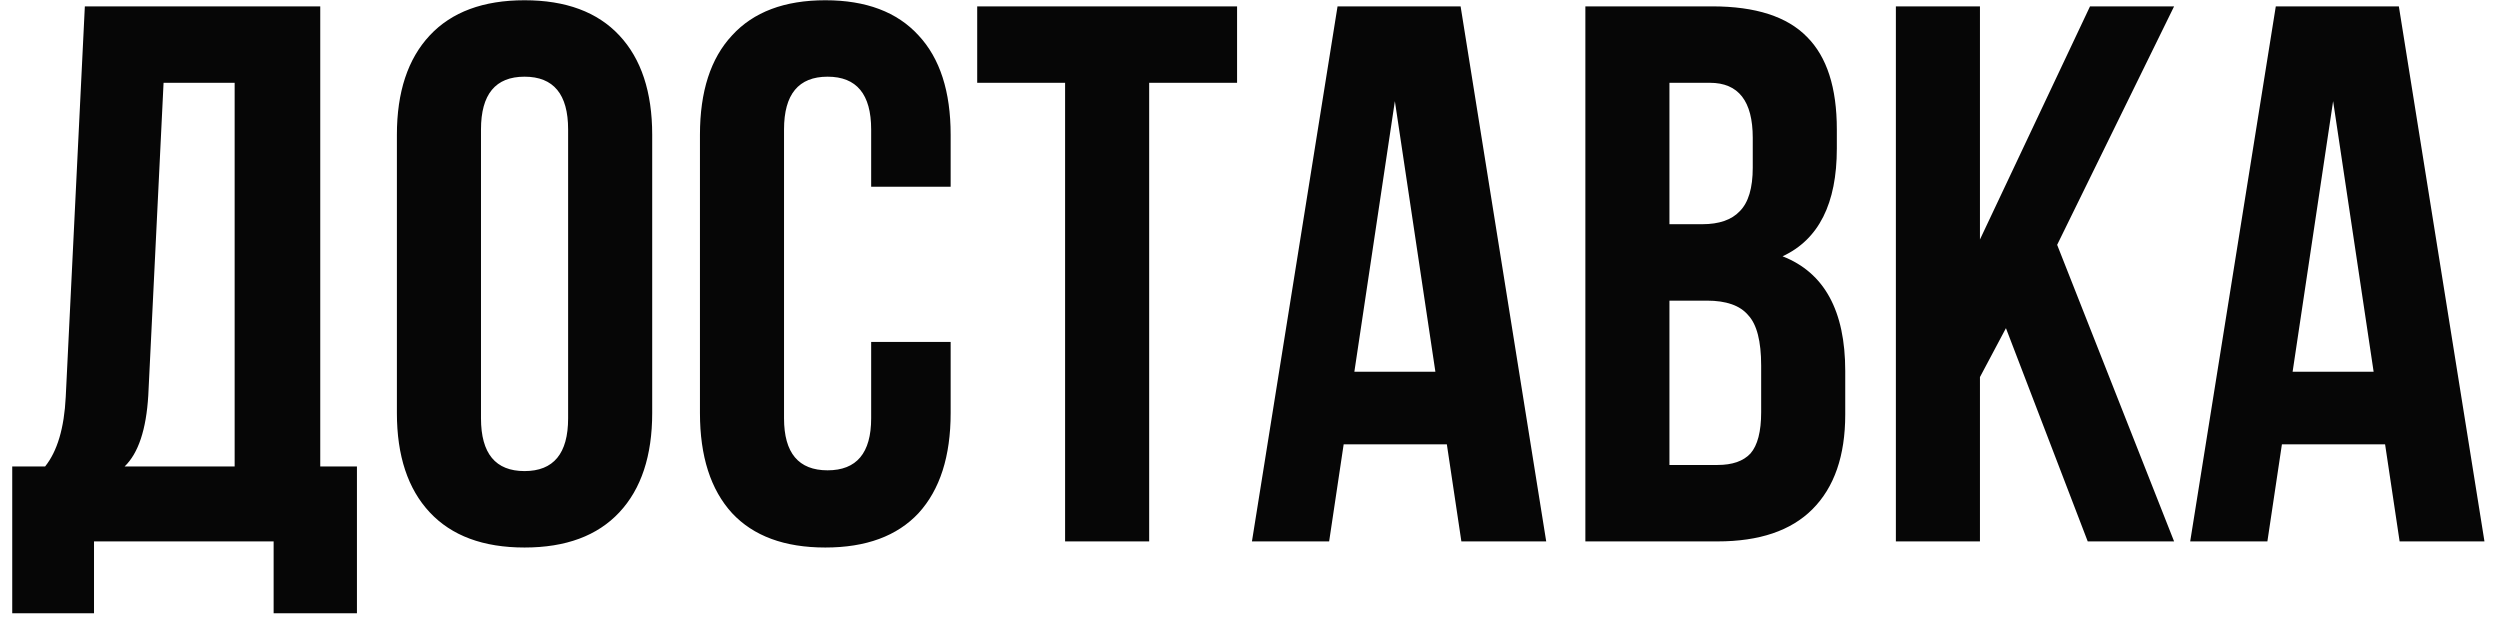 <?xml version="1.0" encoding="UTF-8"?> <svg xmlns="http://www.w3.org/2000/svg" width="157" height="39" viewBox="0 0 157 39" fill="none"> <path d="M22.416 38.512H17.184V34H5.904V38.512H0.768V29.296H2.832C3.6 28.336 4.032 26.88 4.128 24.928L5.328 0.4H20.112V29.296H22.416V38.512ZM10.272 5.2L9.312 24.832C9.184 26.976 8.688 28.464 7.824 29.296H14.736V5.2H10.272ZM30.206 8.128V26.272C30.206 28.48 31.117 29.584 32.941 29.584C34.766 29.584 35.678 28.48 35.678 26.272V8.128C35.678 5.92 34.766 4.816 32.941 4.816C31.117 4.816 30.206 5.92 30.206 8.128ZM24.925 25.936V8.464C24.925 5.776 25.613 3.696 26.989 2.224C28.366 0.752 30.349 0.016 32.941 0.016C35.533 0.016 37.517 0.752 38.894 2.224C40.27 3.696 40.958 5.776 40.958 8.464V25.936C40.958 28.624 40.27 30.704 38.894 32.176C37.517 33.648 35.533 34.384 32.941 34.384C30.349 34.384 28.366 33.648 26.989 32.176C25.613 30.704 24.925 28.624 24.925 25.936ZM54.709 21.472H59.701V25.936C59.701 28.656 59.029 30.752 57.685 32.224C56.341 33.664 54.389 34.384 51.829 34.384C49.269 34.384 47.317 33.664 45.973 32.224C44.629 30.752 43.957 28.656 43.957 25.936V8.464C43.957 5.744 44.629 3.664 45.973 2.224C47.317 0.752 49.269 0.016 51.829 0.016C54.389 0.016 56.341 0.752 57.685 2.224C59.029 3.664 59.701 5.744 59.701 8.464V11.728H54.709V8.128C54.709 5.92 53.797 4.816 51.973 4.816C50.149 4.816 49.237 5.92 49.237 8.128V26.272C49.237 28.448 50.149 29.536 51.973 29.536C53.797 29.536 54.709 28.448 54.709 26.272V21.472ZM61.368 5.2V0.4H77.688V5.2H72.168V34H66.888V5.2H61.368ZM91.726 0.4L97.102 34H91.774L90.862 27.904H84.382L83.47 34H78.622L83.998 0.4H91.726ZM87.598 6.352L85.054 23.344H90.142L87.598 6.352ZM107.529 0.4C110.249 0.4 112.233 1.04 113.481 2.32C114.729 3.568 115.353 5.504 115.353 8.128V9.328C115.353 12.784 114.217 15.04 111.945 16.096C114.569 17.12 115.881 19.52 115.881 23.296V26.032C115.881 28.624 115.193 30.608 113.817 31.984C112.473 33.328 110.489 34 107.865 34H99.561V0.4H107.529ZM107.193 18.88H104.841V29.2H107.865C108.793 29.2 109.481 28.96 109.929 28.48C110.377 27.968 110.601 27.104 110.601 25.888V22.96C110.601 21.424 110.329 20.368 109.785 19.792C109.273 19.184 108.409 18.88 107.193 18.88ZM107.385 5.2H104.841V14.08H106.905C107.961 14.08 108.745 13.808 109.257 13.264C109.801 12.72 110.073 11.808 110.073 10.528V8.656C110.073 6.352 109.177 5.2 107.385 5.2ZM131.109 34L125.973 20.608L124.341 23.68V34H119.061V0.4H124.341V15.04L131.253 0.4H136.533L129.189 15.376L136.533 34H131.109ZM150.648 0.4L156.024 34H150.696L149.784 27.904H143.304L142.392 34H137.544L142.92 0.4H150.648ZM146.52 6.352L143.976 23.344H149.064L146.52 6.352Z" fill="#060606"></path> </svg> 